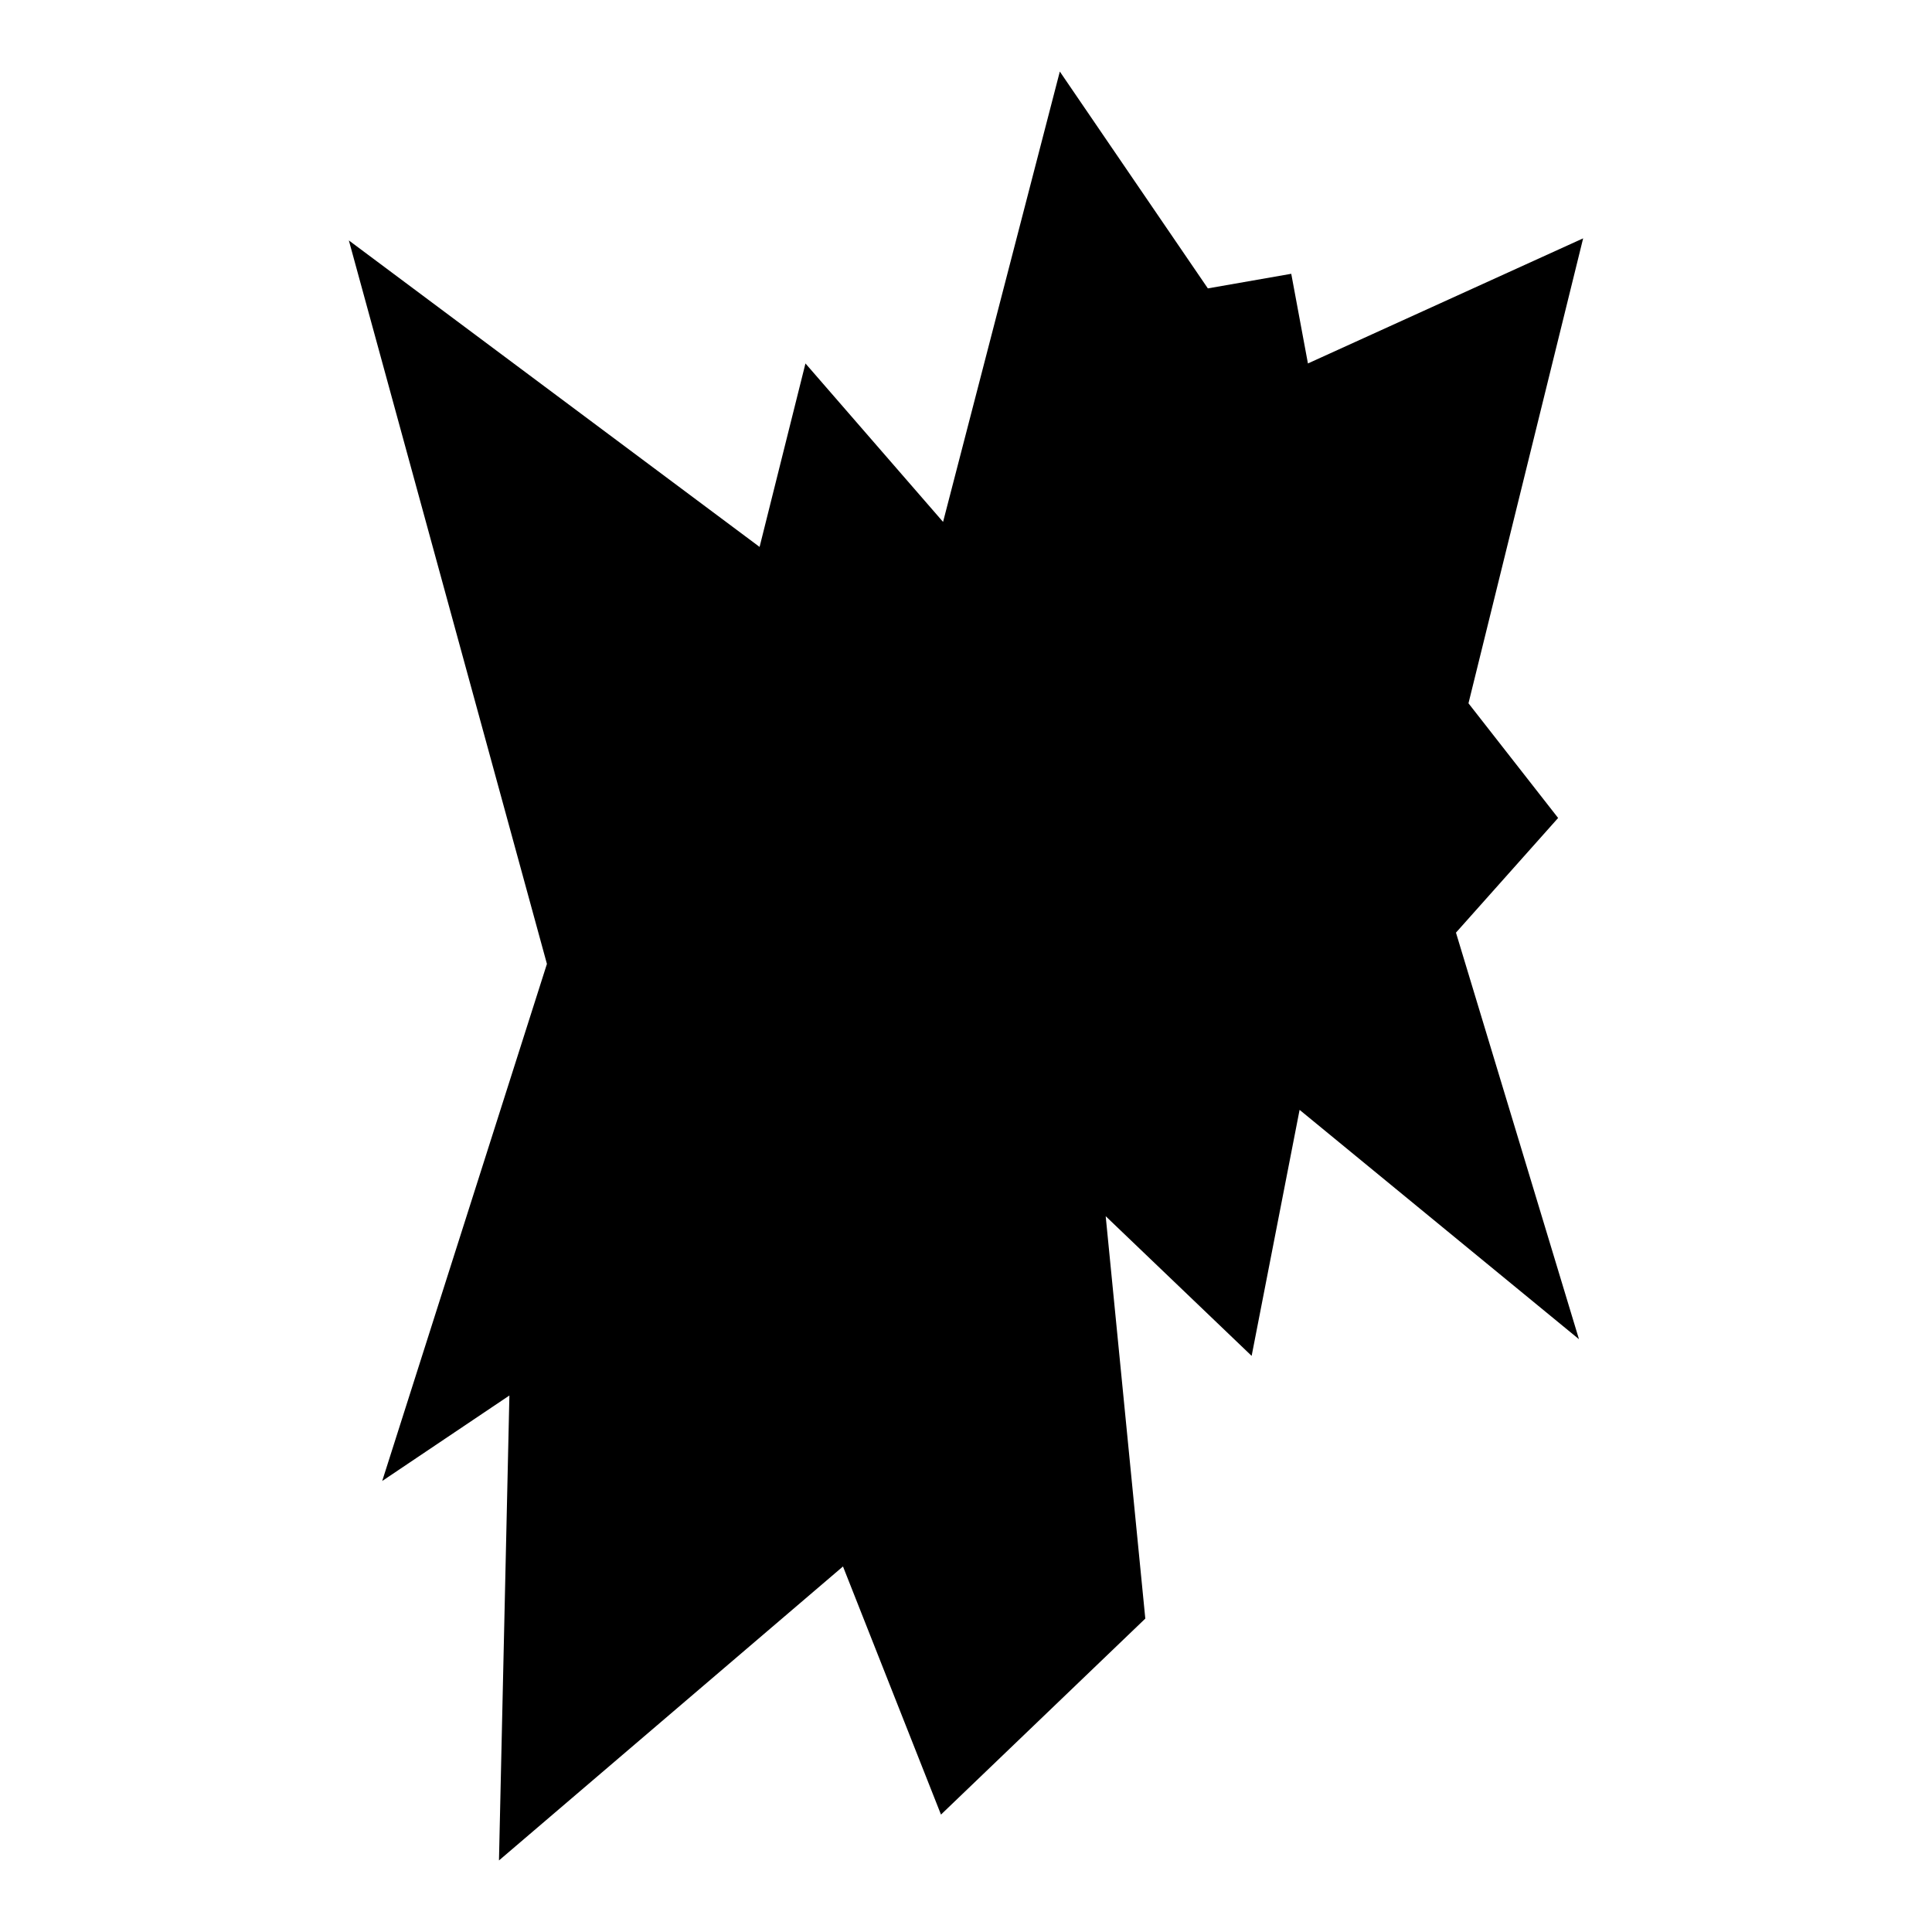 <?xml version="1.0" encoding="iso-8859-1"?>
<!-- Generator: Adobe Illustrator 25.4.1, SVG Export Plug-In . SVG Version: 6.00 Build 0)  -->
<svg version="1.1" id="Ebene_2" xmlns="http://www.w3.org/2000/svg" xmlns:xlink="http://www.w3.org/1999/xlink" x="0px" y="0px"
	 viewBox="0 0 1080 1080" style="enable-background:new 0 0 1080 1080;" xml:space="preserve">
<polygon points="592.448,40 527.18,291.748 450.256,203.17 424.615,305.734 195.012,134.406 305.734,538.834 213.66,827.879 
	284.755,780.093 278.928,1040 471.235,875.664 526.014,1014.359 640.233,904.802 618.089,679.86 699.674,757.949 726.48,620.42 
	882.657,748.625 813.893,521.352 871.002,457.249 820.886,393.147 884.988,133.24 731.142,203.17 721.818,153.054 675.198,161.212 
	"/>
</svg>
